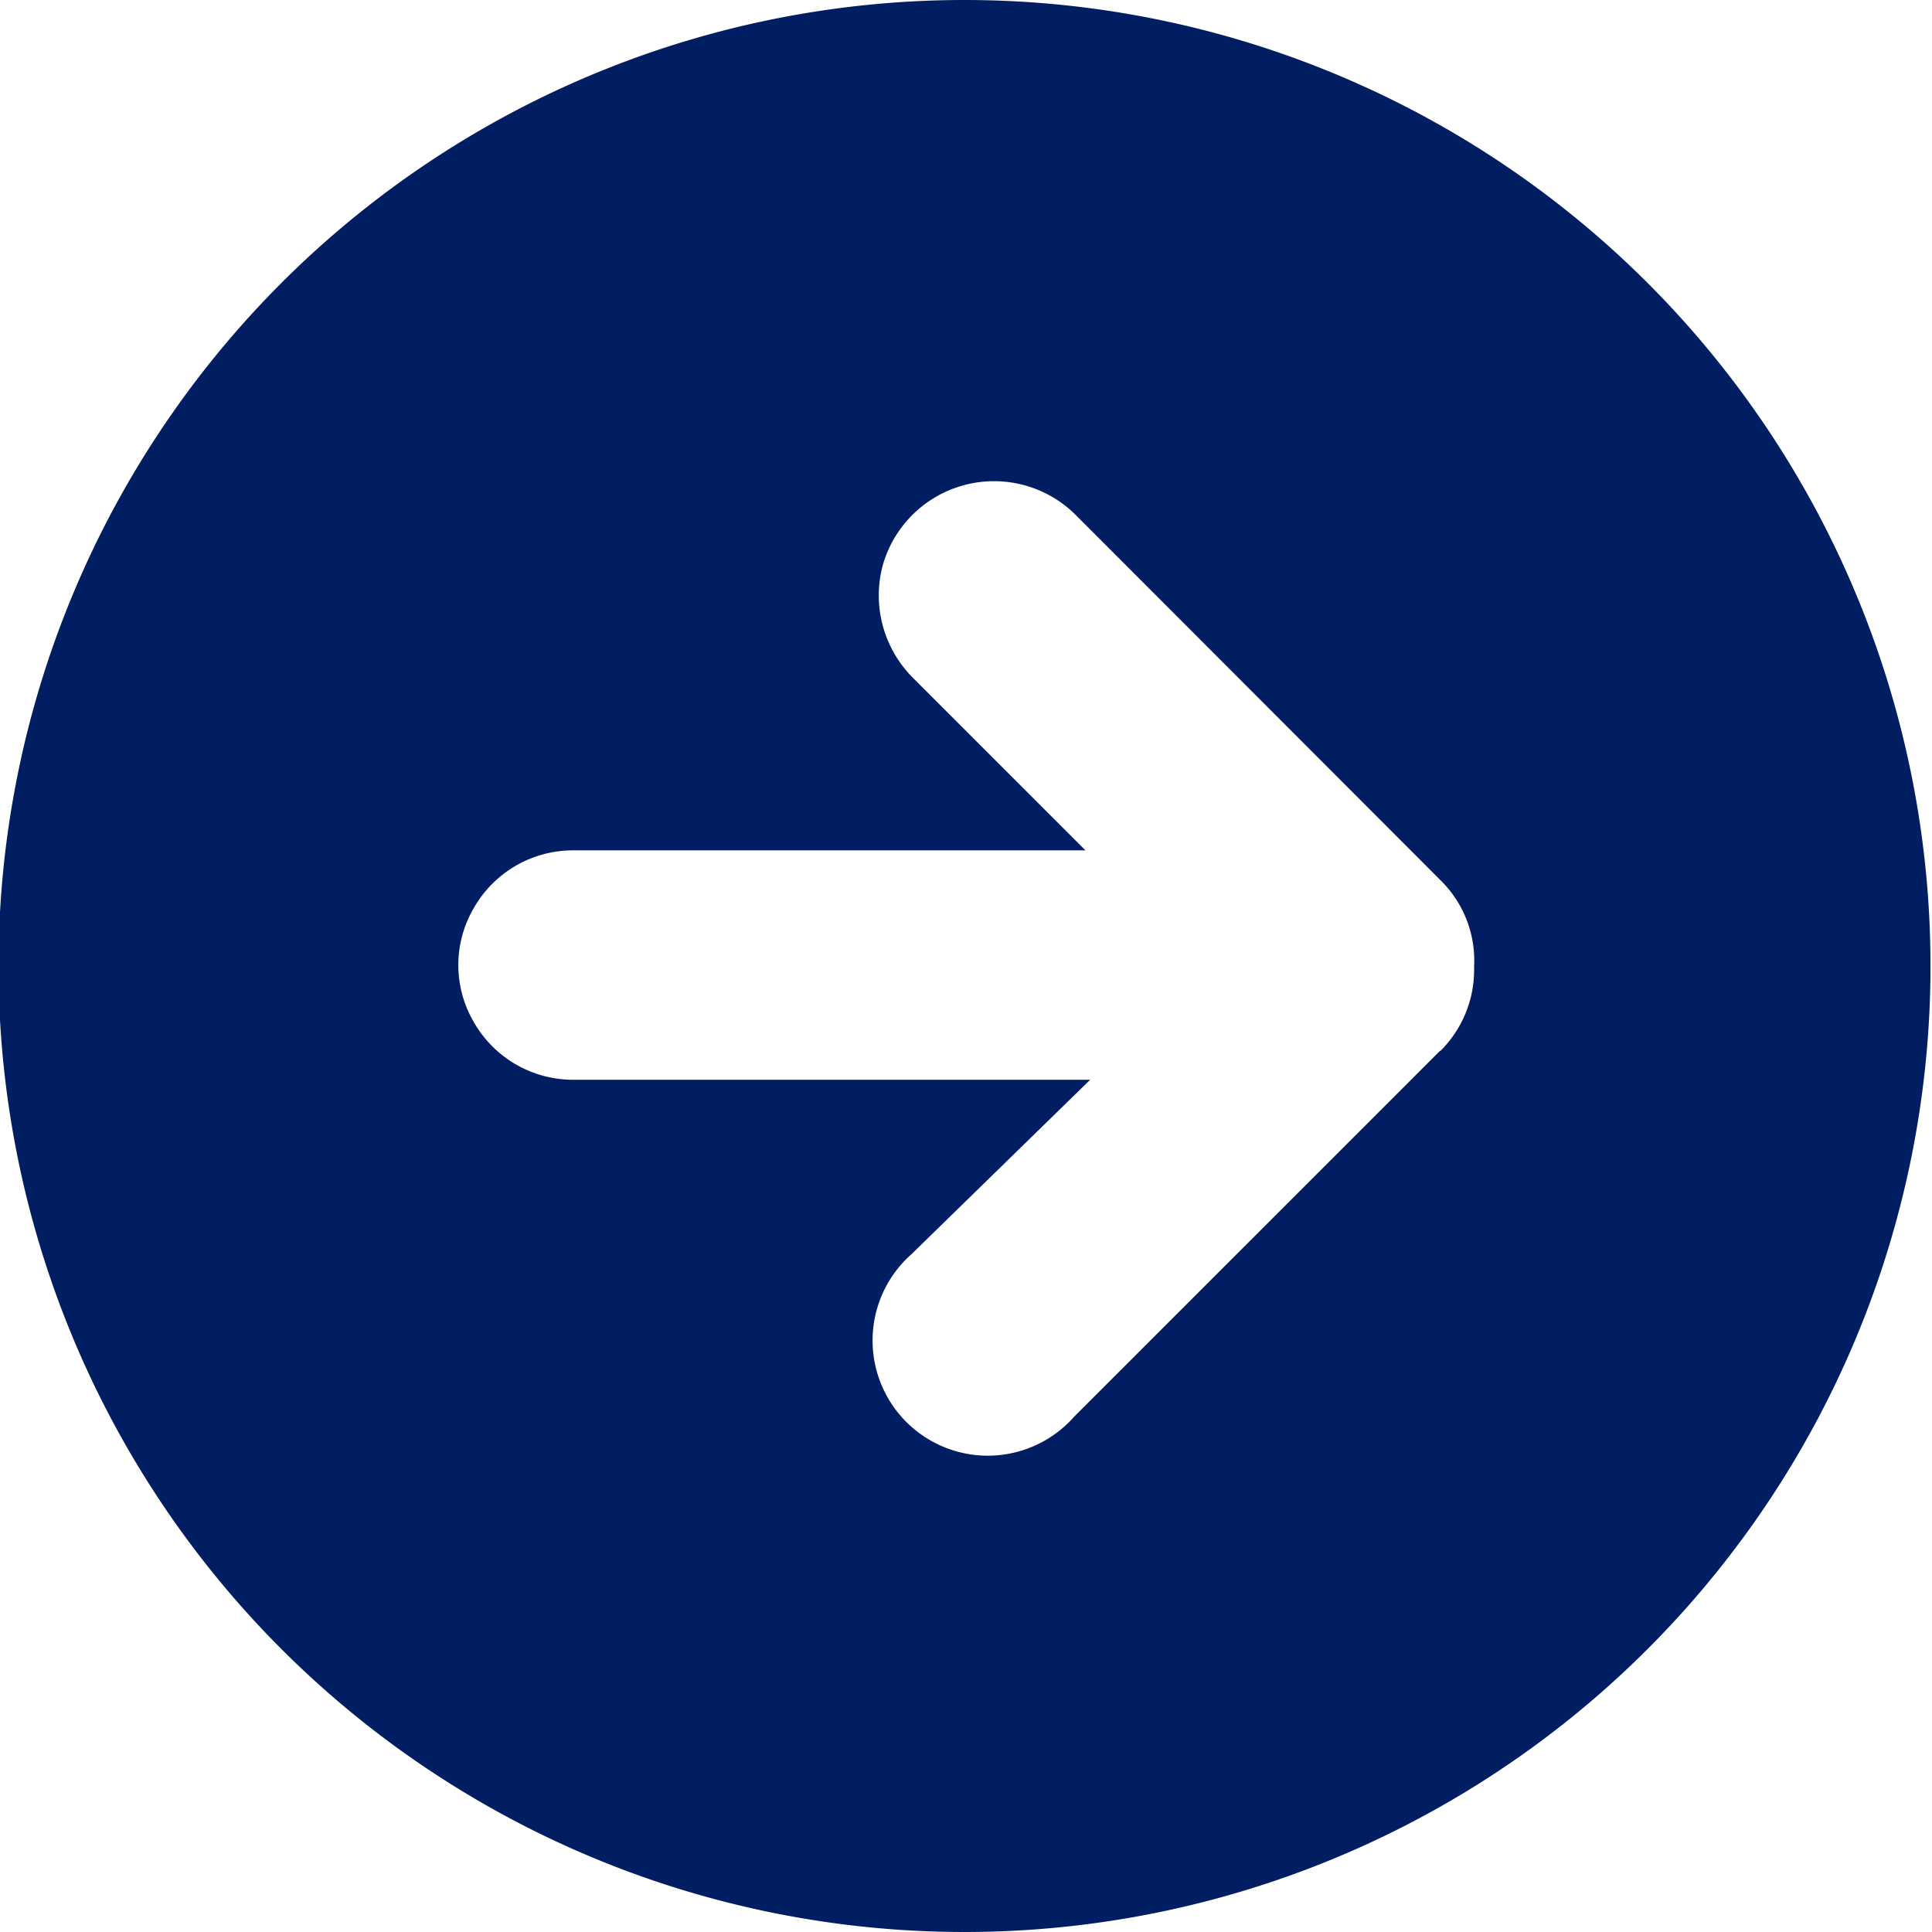 <svg xmlns="http://www.w3.org/2000/svg" viewBox="0 0 40.76 40.76"><defs><style>.cls-1{fill:#001e61;}</style></defs><g id="Layer_2" data-name="Layer 2"><g id="Layer_1-2" data-name="Layer 1"><path class="cls-1" d="M20.38,0A20.38,20.38,0,1,0,34.79,6,20.38,20.38,0,0,0,20.38,0Zm10,22.17-7.72,7.72a2.43,2.43,0,1,1-3.43-3.43L23,22.78H12.07A2.41,2.41,0,0,1,10,21.57a2.38,2.38,0,0,1,0-2.42,2.41,2.41,0,0,1,2.09-1.21H22.9l-3.65-3.65a2.46,2.46,0,0,1-.63-2.35,2.44,2.44,0,0,1,4.06-1.09l7.72,7.73a2.37,2.37,0,0,1,.7,1.8v.07a2.41,2.41,0,0,1-.71,1.72Z"/></g></g></svg>